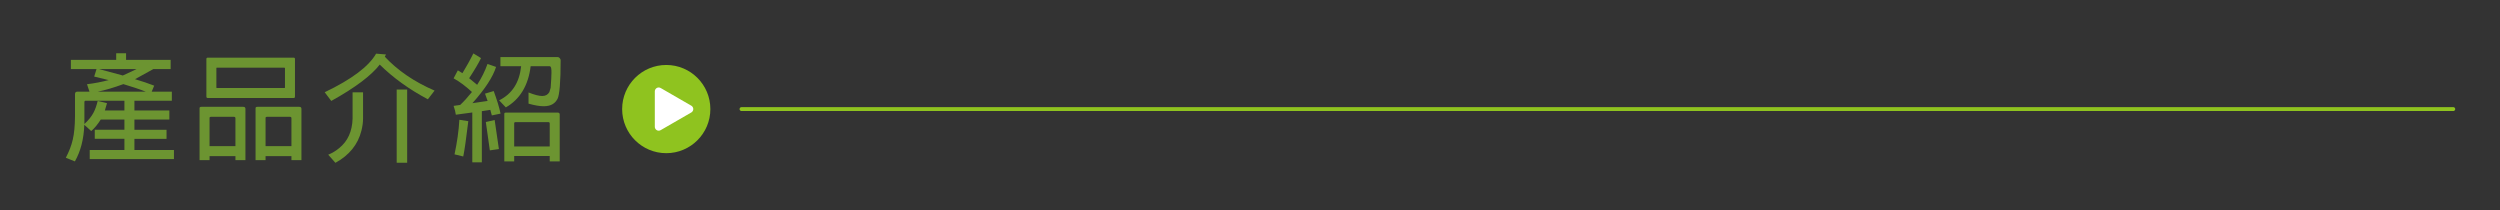 <?xml version="1.0" encoding="utf-8"?>
<!-- Generator: Adobe Illustrator 16.0.0, SVG Export Plug-In . SVG Version: 6.00 Build 0)  -->
<!DOCTYPE svg PUBLIC "-//W3C//DTD SVG 1.1//EN" "http://www.w3.org/Graphics/SVG/1.1/DTD/svg11.dtd">
<svg version="1.1" xmlns="http://www.w3.org/2000/svg" xmlns:xlink="http://www.w3.org/1999/xlink" x="0px" y="0px" width="321px"
	 height="27px" viewBox="0 0 321 27" enable-background="new 0 0 321 27" xml:space="preserve">
<rect x="0" y="0" width="321" height="27" fill="#333333" stroke="none"/>
<g id="圖層_1" display="none">
	<path display="inline" fill="#A5C56A" stroke="#D7E8B1" stroke-miterlimit="10" d="M93.96,13.5c0,5.799-3.675,10.5-8.208,10.5
		H12.668C8.135,24,4.46,19.299,4.46,13.5l0,0C4.46,7.701,8.135,3,12.668,3h73.084C90.285,3,93.96,7.701,93.96,13.5L93.96,13.5z"/>
	<g display="inline">
		<path fill="#FFFFFF" d="M32.138,18.247h-0.65h-0.65V9.259h1.195h1.195l2.04,7.219h-0.003l1.883-7.219h1.195h1.195v8.988h-0.65
			h-0.65v-8.08h-0.061l-2.271,8.08h-0.715h-0.715l-2.276-8.08h-0.062V18.247z"/>
		<path fill="#FFFFFF" d="M43.229,17.166c-0.652-0.842-0.979-2.04-0.979-3.595c0-1.438,0.326-2.546,0.979-3.325
			s1.578-1.169,2.777-1.169c1.281,0,2.229,0.366,2.842,1.099s0.92,1.854,0.92,3.366v0.029c0,1.555-0.325,2.753-0.976,3.595
			s-1.579,1.263-2.786,1.263C44.807,18.429,43.881,18.008,43.229,17.166z M47.829,16.334c0.426-0.619,0.639-1.499,0.639-2.64
			c0.004-1.168-0.188-2.011-0.574-2.528s-1.016-0.776-1.887-0.776c-0.785,0-1.391,0.286-1.816,0.858s-0.639,1.388-0.639,2.446
			c0,1.141,0.213,2.021,0.639,2.64s1.031,0.929,1.816,0.929C46.795,17.263,47.403,16.953,47.829,16.334z"/>
		<path fill="#FFFFFF" d="M52.451,9.259h0.65h2.754c0.832,0,1.473,0.205,1.922,0.615s0.674,0.994,0.674,1.752
			c0,0.926-0.236,1.621-0.709,2.086c-0.469,0.453-1.158,0.684-2.068,0.691l2.777,3.844h-0.752h-0.752l-3.195-4.523v4.523h-0.65
			h-0.65V9.259z M53.751,13.472h1.523c0.664,0,1.143-0.127,1.436-0.381s0.439-0.668,0.439-1.242c0-0.41-0.124-0.726-0.372-0.946
			s-0.601-0.331-1.058-0.331h-1.969V13.472z"/>
		<path fill="#FFFFFF" d="M61.138,18.247V9.259h5.467v0.656v0.656h-4.166v2.484h4.166v0.656v0.656h-4.166v2.566h4.166v0.656v0.656
			H61.138z"/>
	</g>
</g>
<g id="圖層_2">
	<g>
		<path fill="#6C9431" d="M15.975,19.26v-1.435h-3.807v-1.164h3.807v-1.314h-3.036c-0.363,0.574-0.771,1.087-1.224,1.48
			l-0.892-0.801c-0.06,1.828-0.468,3.399-1.208,4.698l-1.163-0.468c0.846-1.647,1.148-2.84,1.178-5.302v-2.871
			c0-0.211,0.106-0.317,0.317-0.317h1.541l-0.317-0.952c0.997-0.121,1.903-0.302,2.779-0.529l-1.858-0.453l0.302-0.967H9.102V7.689
			h5.816V6.843h1.269v0.846h5.725v1.178h-2.22l-2.357,1.299c0.892,0.257,1.707,0.544,2.462,0.831l-0.317,0.771h2.583v1.163h-4.804
			v1.254h4.486v1.163h-4.486v1.314h4.124v1.164h-4.124v1.435h5.076v1.163H11.519V19.26H15.975z M15.975,14.185v-1.254h-4.97
			c-0.106,0-0.151,0.045-0.167,0.151v2.84c1.118-1.042,1.42-1.828,1.707-2.961l1.193,0.287l-0.272,0.937H15.975z M18.709,11.768
			c-0.861-0.348-1.828-0.65-2.87-0.967c-1.239,0.453-2.342,0.785-3.293,0.967H18.709z M15.733,9.683v0.015h0.03l1.782-0.831h-4.834
			L15.733,9.683z"/>
		<path fill="#6C9431" d="M26.907,20.045v0.514h-1.284v-6.631c-0.015-0.136,0.061-0.211,0.211-0.211h5.393
			c0.196,0,0.287,0.09,0.287,0.257v6.586H30.23v-0.514H26.907z M37.874,12.387c0,0.136-0.045,0.196-0.181,0.196H26.68
			c-0.121,0-0.181-0.06-0.181-0.196V7.583c0-0.121,0.061-0.181,0.181-0.181h11.013c0.136,0,0.181,0.06,0.181,0.181V12.387z
			 M26.907,18.762h3.323v-3.58c0-0.121-0.061-0.182-0.196-0.182h-2.946c-0.151,0-0.196,0.076-0.181,0.182V18.762z M36.53,8.686
			h-8.686c-0.045,0-0.061,0.015-0.061,0.061v2.478c0,0.045,0.015,0.076,0.061,0.076h8.686c0.045,0,0.06-0.03,0.06-0.076V8.746
			L36.53,8.686z M34.098,20.045v0.514h-1.284v-6.631c-0.015-0.136,0.061-0.211,0.211-0.211h5.408c0.181,0,0.272,0.09,0.272,0.257
			v6.586h-1.284v-0.514H34.098z M34.098,18.762h3.323v-3.58c0-0.121-0.061-0.182-0.196-0.182h-2.946
			c-0.151,0-0.196,0.076-0.181,0.182V18.762z"/>
		<path fill="#6C9431" d="M54.938,12.75c-2.387-1.269-4.471-2.765-6.178-4.457c-1.073,1.39-3.142,2.961-6.224,4.668l-0.846-1.118
			c3.444-1.646,5.665-3.308,6.602-4.955l1.269,0.105L49.41,7.281c1.646,1.768,3.792,3.233,6.39,4.351L54.938,12.75z M45.271,11.858
			h1.345v3.369c0,0.499-0.076,1.012-0.211,1.556c-0.438,1.768-1.571,3.157-3.339,4.124l-0.921-1.042
			c0.544-0.227,1.012-0.514,1.42-0.861c1.088-0.876,1.662-2.145,1.707-3.777V11.858z M50.936,11.496h1.344v9.396h-1.344V11.496z"/>
		<path fill="#6C9431" d="M60.644,14.441l-2.115,0.287c-0.045-0.332-0.136-0.71-0.287-1.133l0.846-0.121
			c0.453-0.423,0.952-0.967,1.511-1.662c-0.786-0.725-1.556-1.314-2.357-1.752l0.544-1.027l0.589,0.362
			c0.468-0.77,0.952-1.616,1.405-2.538l0.982,0.604c-0.317,0.665-0.831,1.526-1.526,2.583l1.027,0.846
			c0.589-0.906,1.027-1.813,1.329-2.674l1.103,0.378c-0.408,1.299-1.435,2.855-3.037,4.653l1.949-0.287l-0.332-0.937l1.118-0.333
			c0.393,1.087,0.71,2.069,0.876,2.9l-1.118,0.227l-0.196-0.71l-1.088,0.166v6.571h-1.224V14.441z M58.363,19.819
			c0.317-1.51,0.544-3.006,0.619-4.441l1.148,0.181c-0.271,2.236-0.483,3.761-0.649,4.532L58.363,19.819z M63.514,15.408
			l0.544,3.731l-1.163,0.167l-0.514-3.641L63.514,15.408z M64.088,12.885c1.677-0.831,2.613-2.311,2.825-4.381h-2.659V7.326h7.296
			c0.302,0,0.378,0.211,0.438,0.363c0,2.87-0.151,4.547-0.408,5.015c-0.317,0.574-0.816,0.937-1.783,0.937
			c-0.528,0-1.178-0.121-1.934-0.333v-1.435c0.755,0.302,1.345,0.453,1.768,0.453s0.725-0.181,0.906-0.499l0.167-0.559
			c0.06-0.846,0.105-1.496,0.105-1.949s-0.03-0.816-0.242-0.816h-2.432c-0.302,2.493-1.39,4.26-3.187,5.287L64.088,12.885z
			 M66.021,20.03v0.695h-1.269v-6.073c-0.015-0.121,0.045-0.196,0.197-0.196h6.662c0.166,0,0.257,0.09,0.257,0.242v6.027h-1.284
			V20.03H66.021z M66.021,18.807h4.562v-2.961c0-0.106-0.06-0.167-0.181-0.167h-4.2c-0.136,0-0.181,0.061-0.181,0.167V18.807z"/>
	</g>
	<circle fill="#8FC31F" cx="85.547" cy="14.005" r="5.663"/>
	<polygon fill="#FFFFFF" stroke="#FFFFFF" stroke-linecap="round" stroke-linejoin="round" stroke-miterlimit="10" points="
		84.578,11.731 88.516,14.005 84.578,16.279 	"/>
	
		<line fill="none" stroke="#8FC31F" stroke-width="0.5" stroke-linecap="round" stroke-linejoin="round" stroke-miterlimit="10" x1="95.21" y1="14.005" x2="315" y2="14.005"/>
</g>
</svg>
